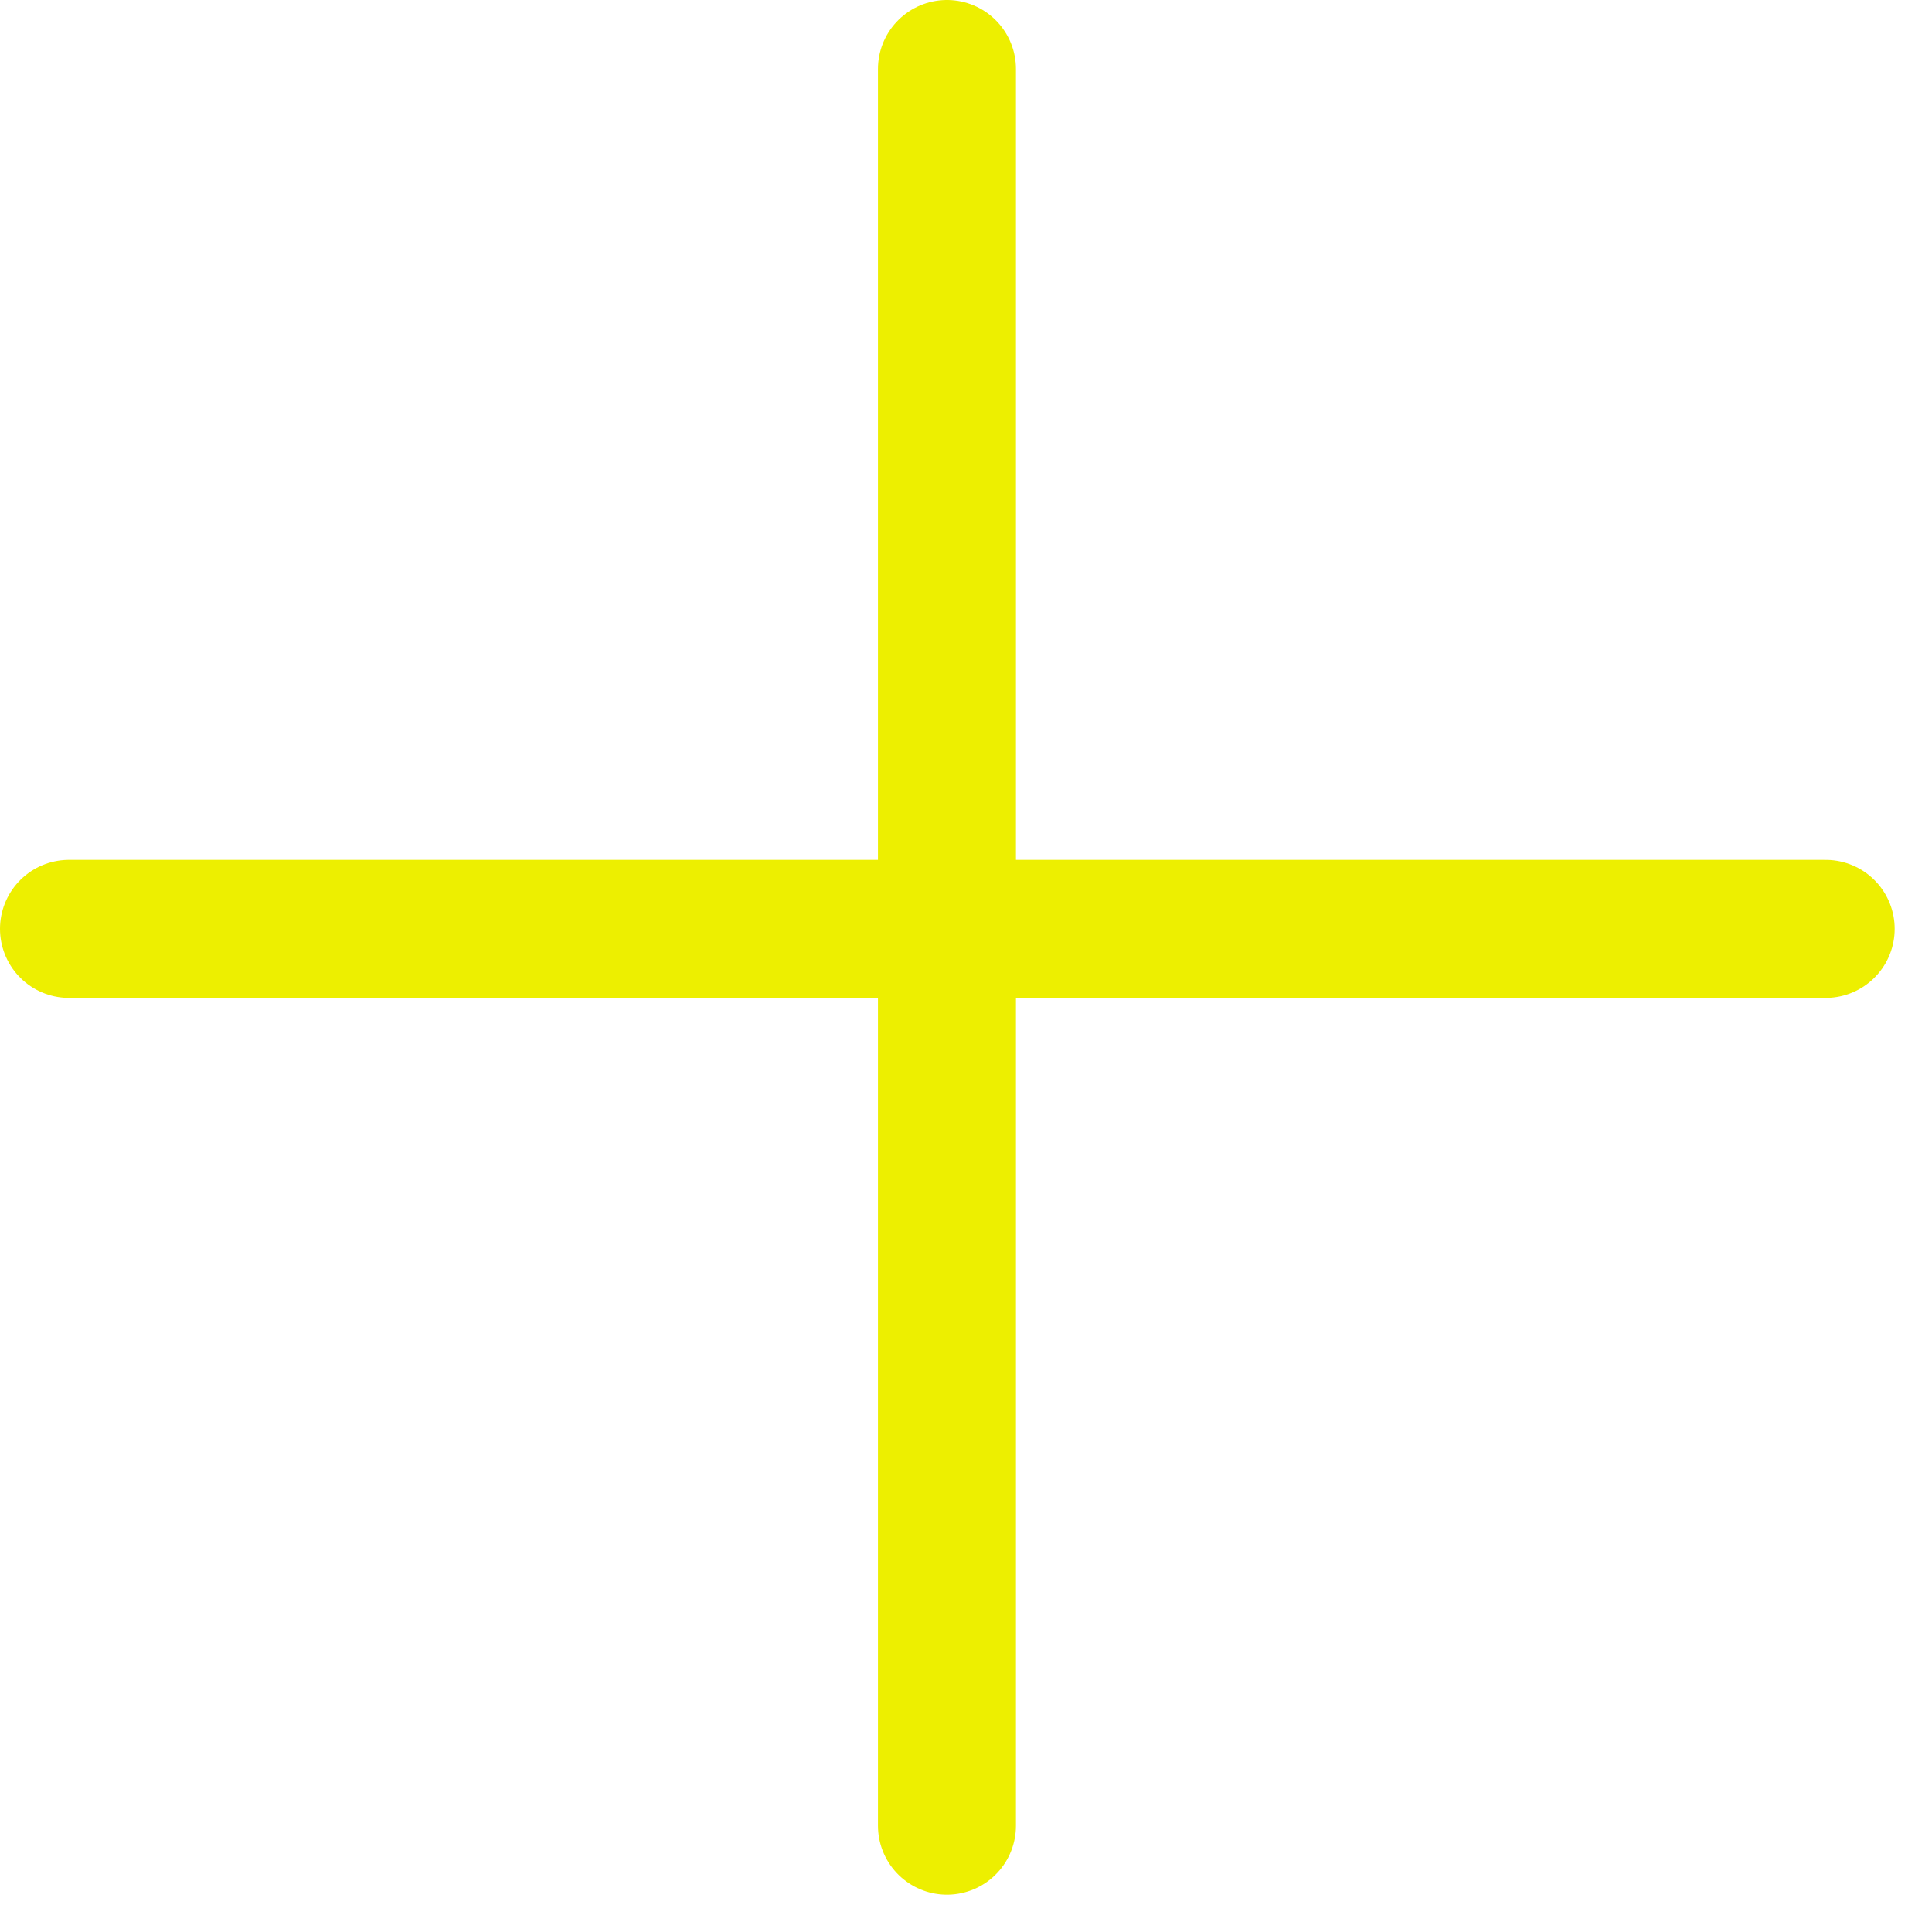 <svg width="28" height="28" viewBox="0 0 28 28" fill="none" xmlns="http://www.w3.org/2000/svg">
<path d="M1 13.462H26.459" stroke="#EDEF00" stroke-width="2" stroke-linecap="round"/>
<path d="M13.724 26.459L13.724 1" stroke="#EDEF00" stroke-width="2" stroke-linecap="round"/>
</svg>
